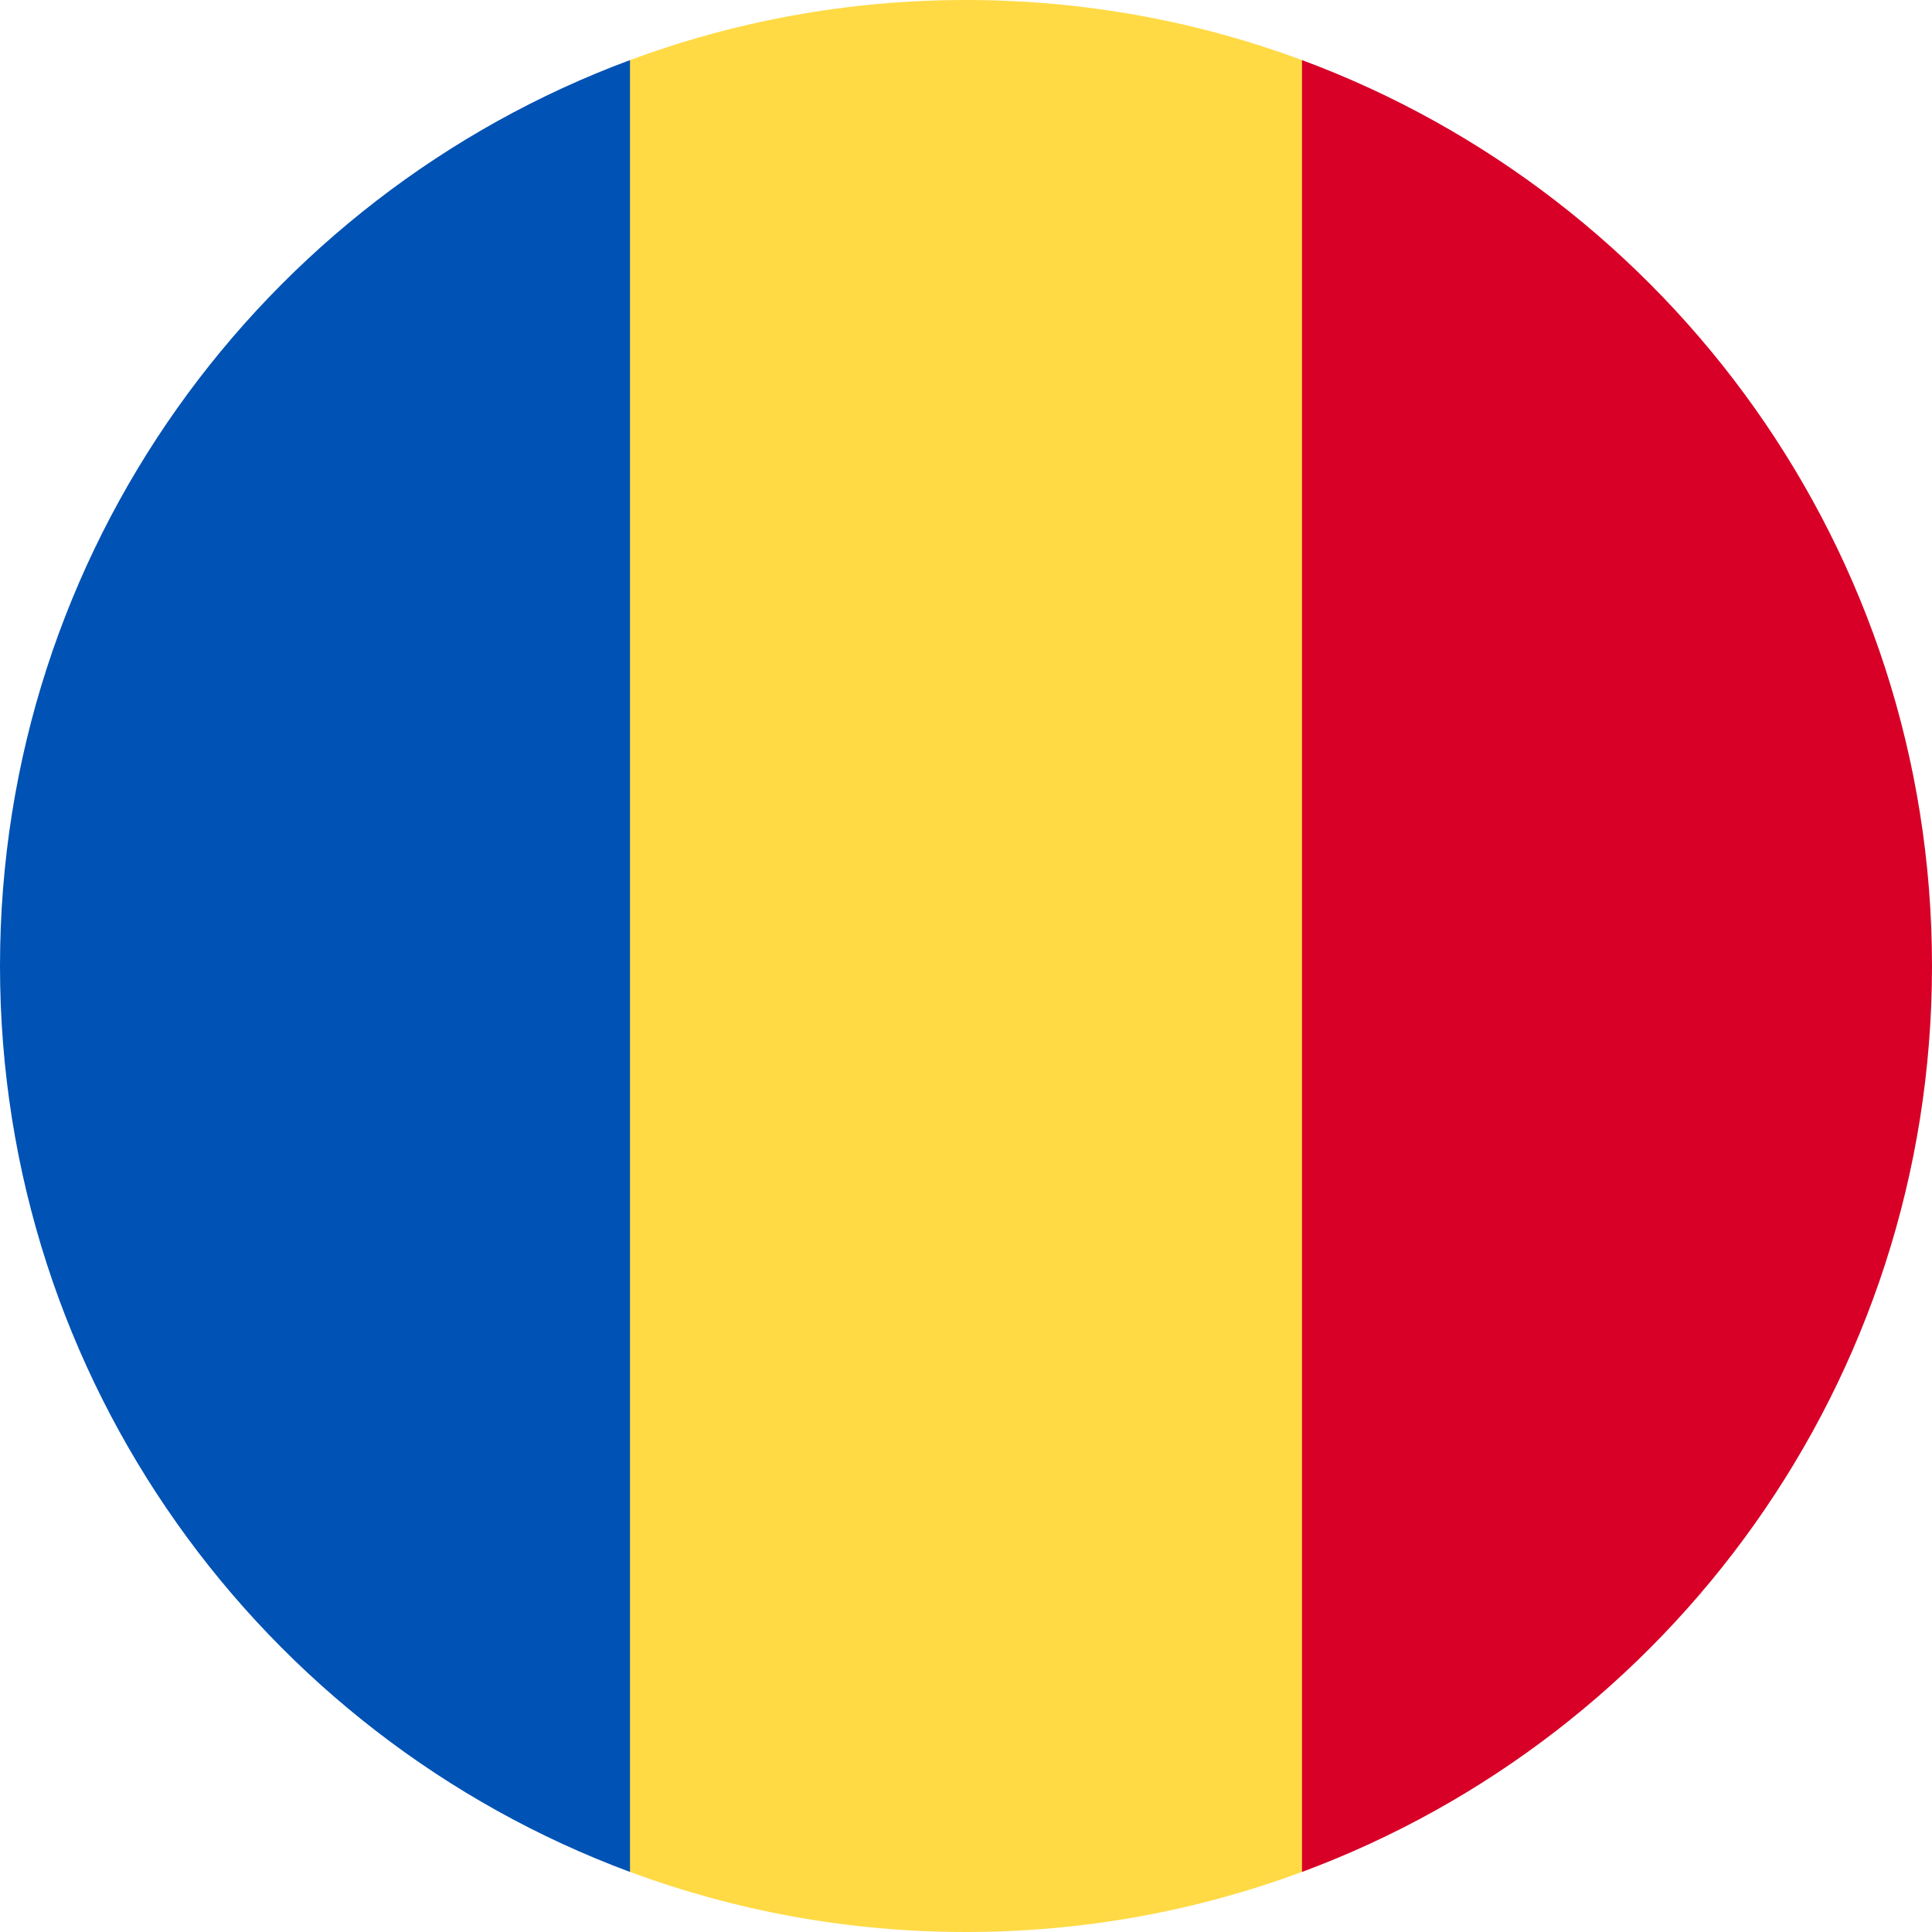<svg width="48" height="48" viewBox="0 0 48 48" fill="none" xmlns="http://www.w3.org/2000/svg">
<g clip-path="url(#clip0_4_7265)">
<path d="M32.348 1.493C29.748 0.528 26.936 1.24779e-08 24 1.24779e-08C21.064 -9.37375e-05 18.252 0.528 15.652 1.493L13.565 24L15.652 46.507C18.252 47.472 21.064 48 24 48C26.936 48 29.748 47.472 32.348 46.507L34.435 24L32.348 1.493Z" fill="#FFDA44"/>
<path d="M48 24C48 13.681 41.487 4.884 32.348 1.493V46.508C41.487 43.117 48 34.32 48 24Z" fill="#D80027"/>
<path d="M0 24C0 34.319 6.513 43.116 15.652 46.508L15.652 1.493C6.513 4.884 0 13.681 0 24H0Z" fill="#0052B4"/>
</g>
<defs>
<clipPath id="clip0_4_7265">
<rect width="48" height="48" fill="white"/>
</clipPath>
</defs>
</svg>
